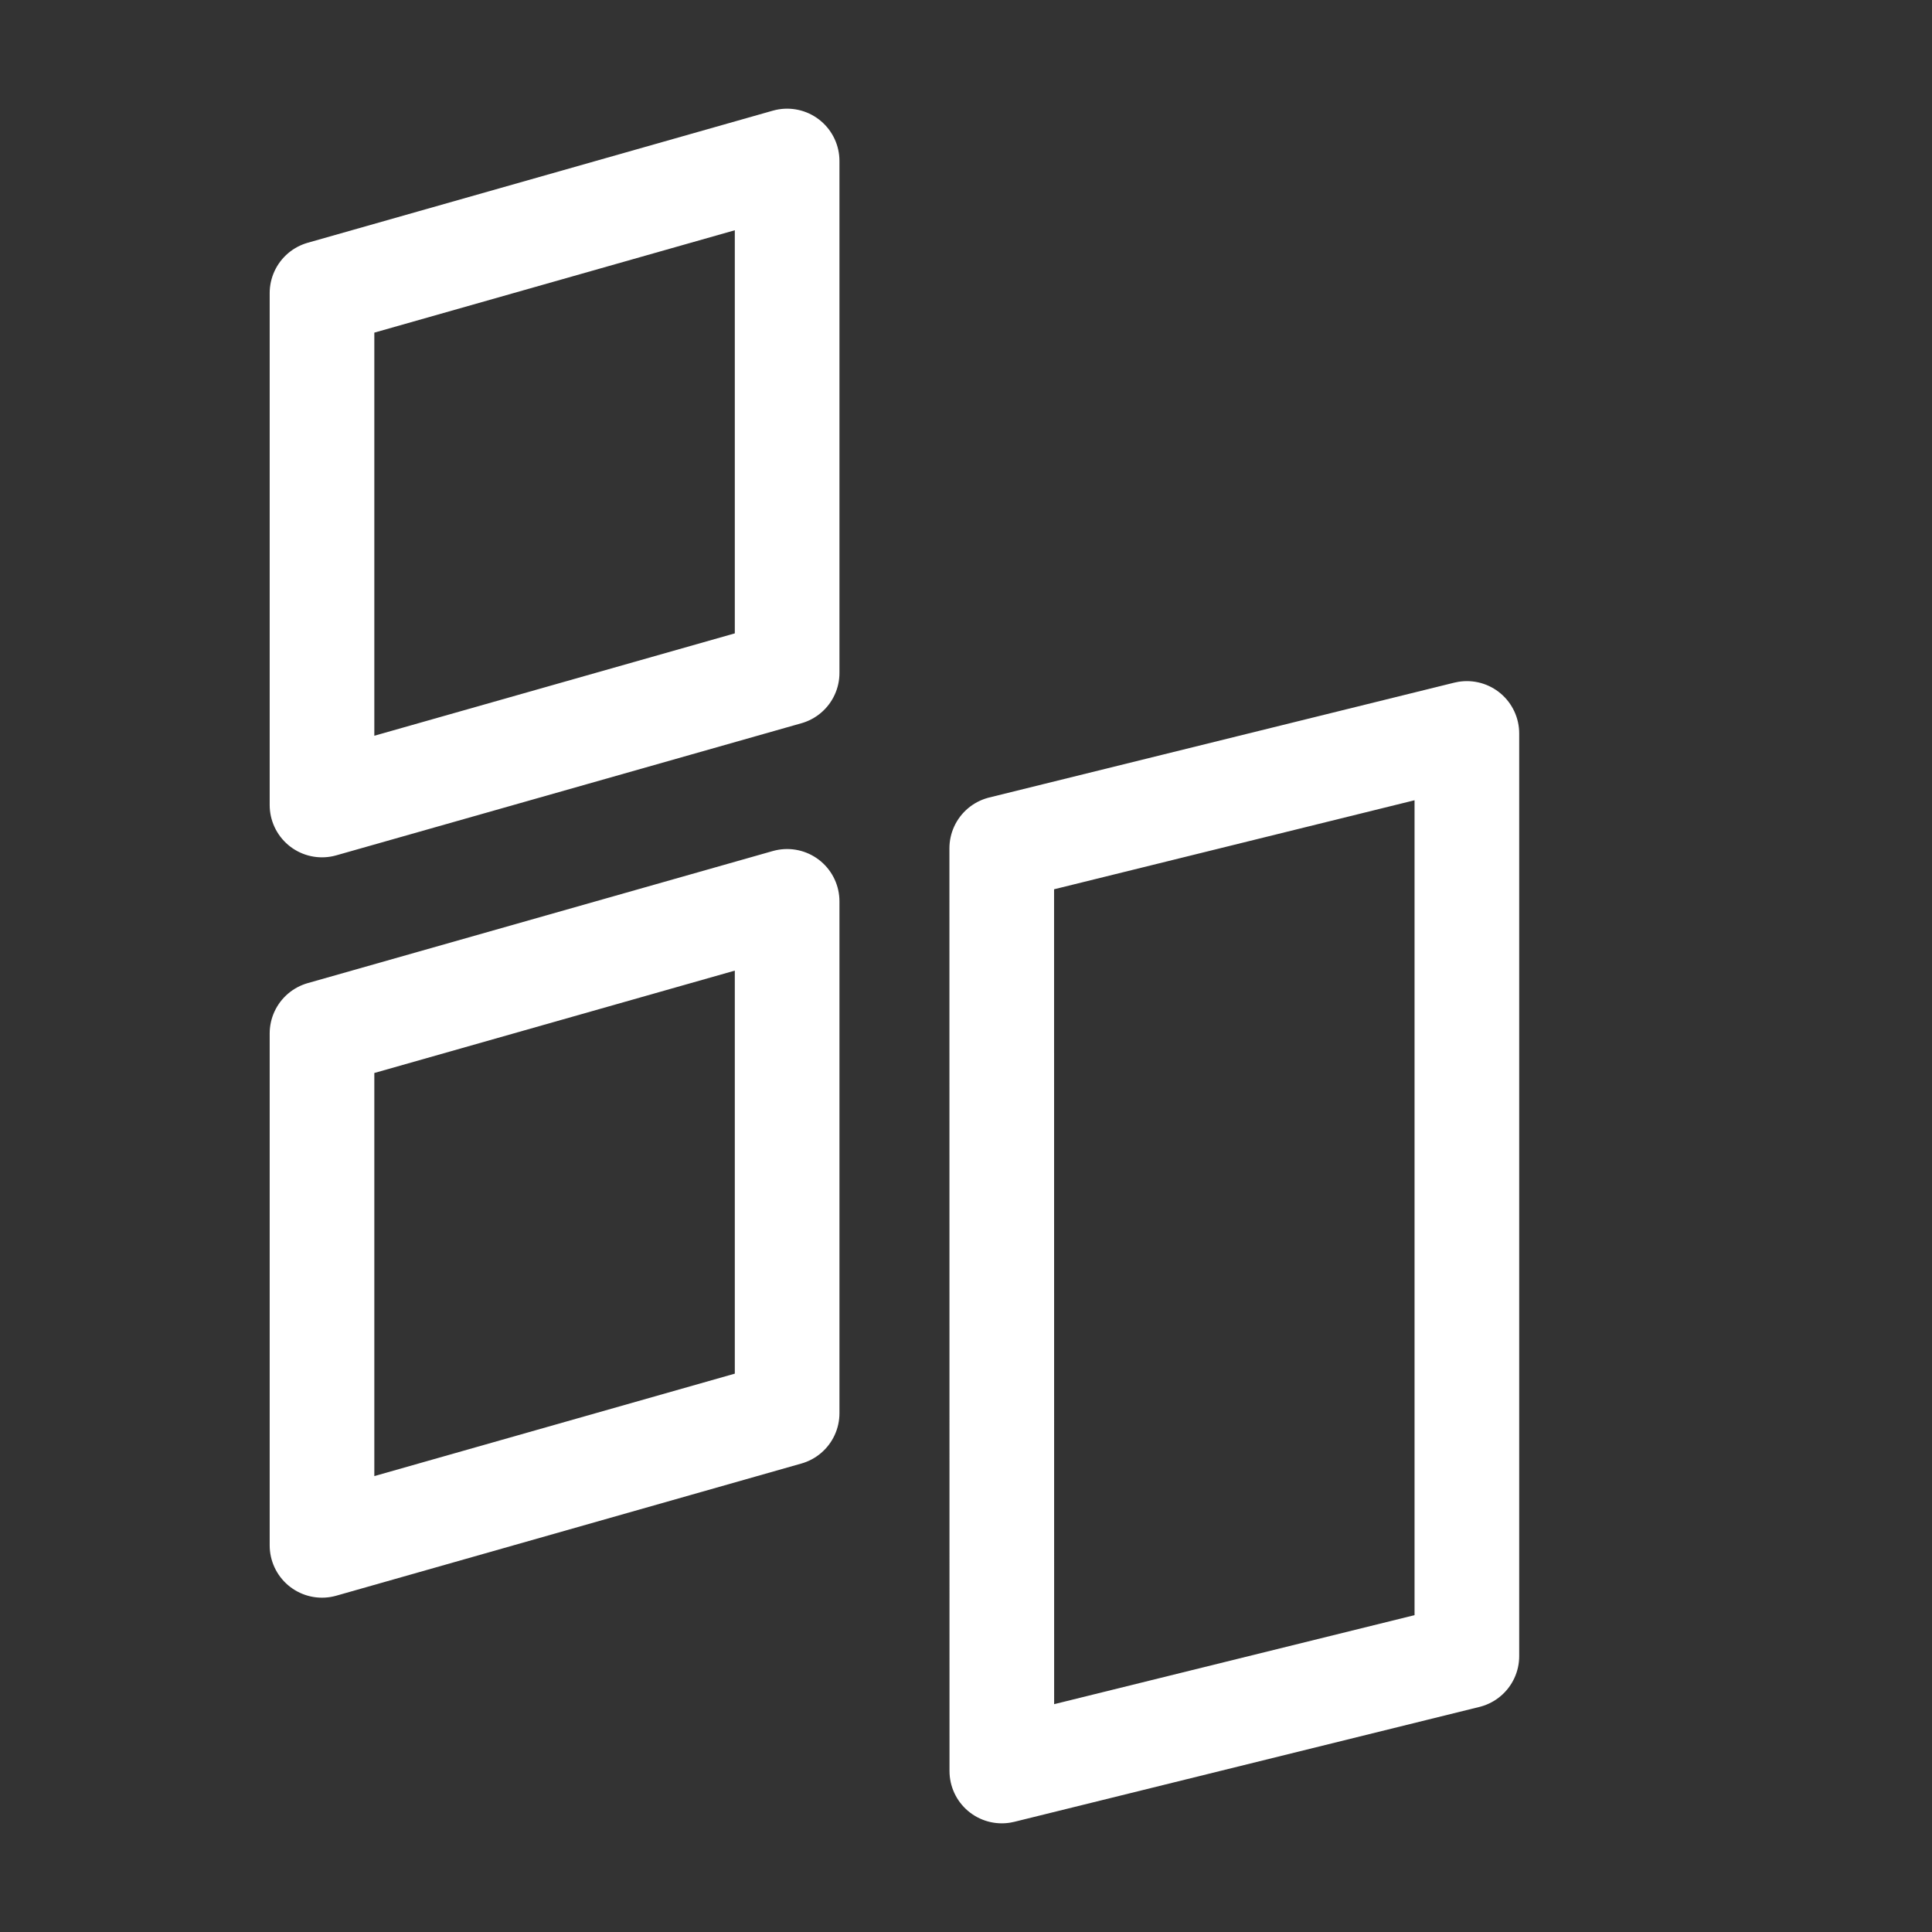 <svg width="24" height="24" viewBox="0 0 24 24" fill="none" xmlns="http://www.w3.org/2000/svg">
<rect x="0" y="0" width="24" height="24" fill="#333333" stroke="none"/>
<path d="M4 3.641L9.778 2V8.359L4 10V3.641ZM4 12.838L9.778 11.197V17.555L4 19.197V12.838ZM12.444 10.538L18.222 9.111V20.573L12.445 22L12.444 10.538Z" stroke="white" stroke-width="1.3" stroke-linecap="round" stroke-linejoin="round"/>
</svg>
